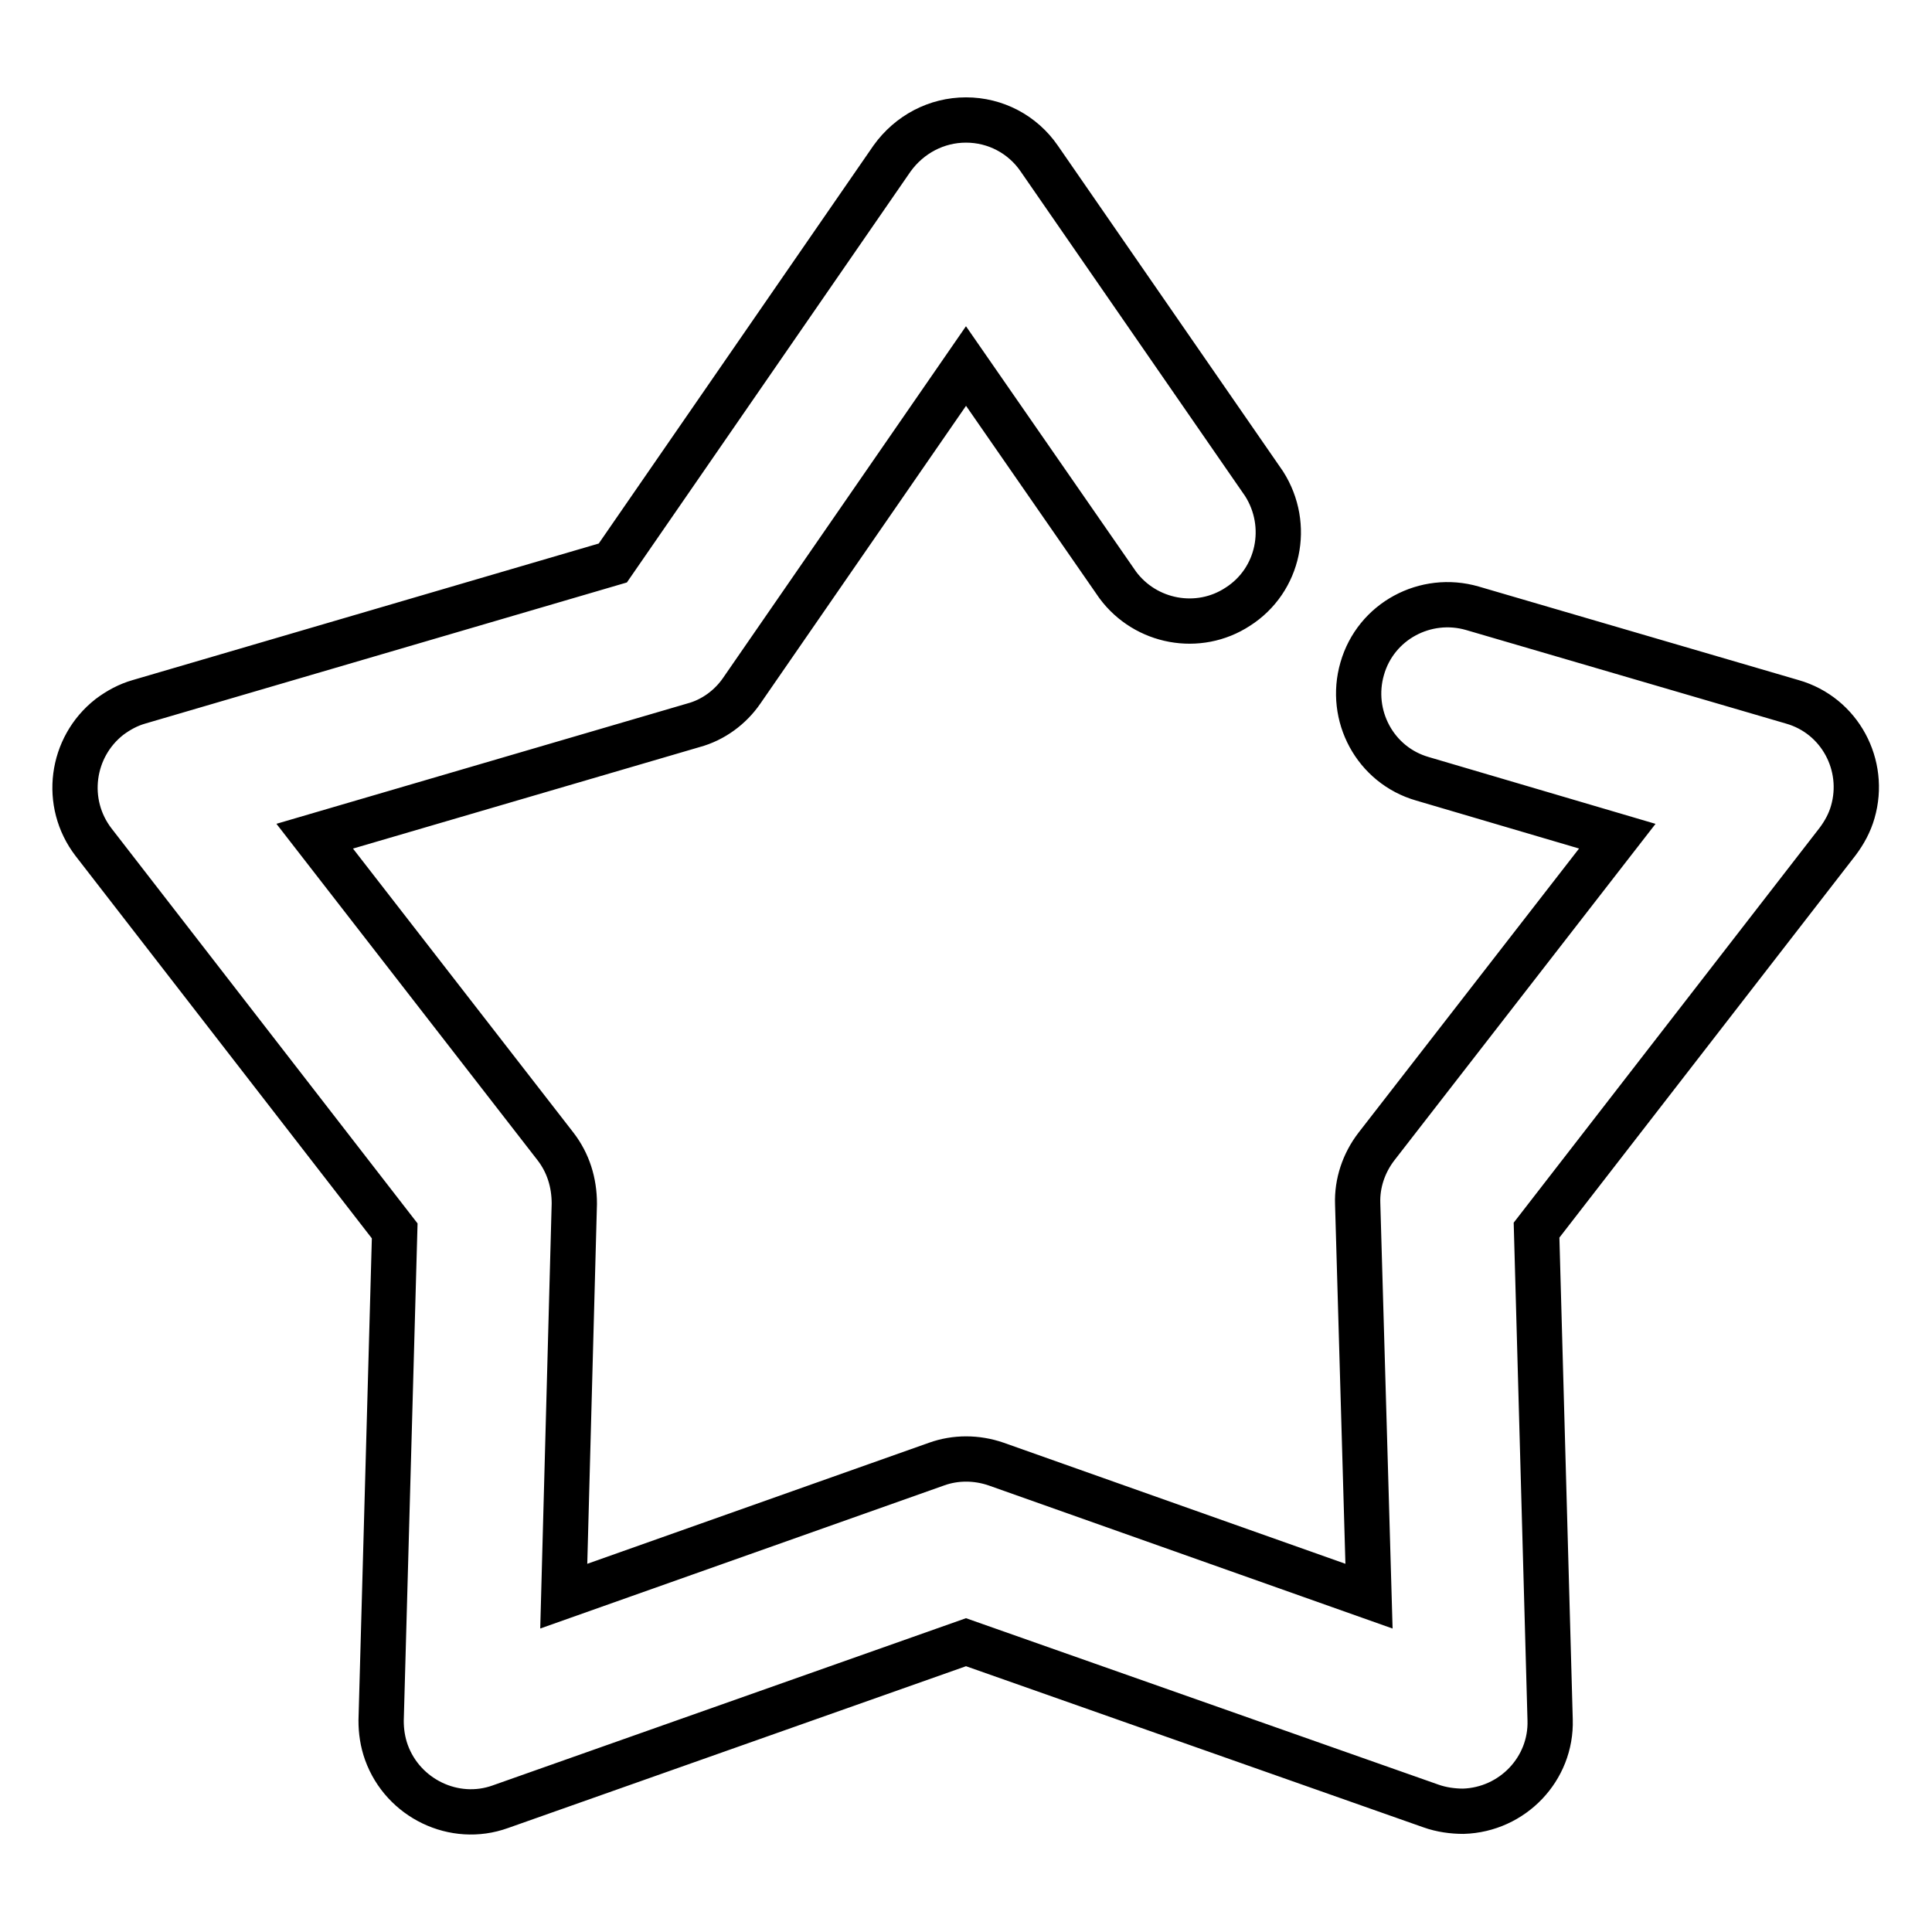 <?xml version="1.0" encoding="utf-8"?>
<!-- Svg Vector Icons : http://www.onlinewebfonts.com/icon -->
<!DOCTYPE svg PUBLIC "-//W3C//DTD SVG 1.1//EN" "http://www.w3.org/Graphics/SVG/1.1/DTD/svg11.dtd">
<svg version="1.1" xmlns="http://www.w3.org/2000/svg" xmlns:xlink="http://www.w3.org/1999/xlink" x="0px" y="0px" viewBox="0 0 256 256" enable-background="new 0 0 256 256" xml:space="preserve">
<g> <path stroke-width="6" fill-opacity="0" stroke="#000000"  d="M128,15.9c3.9,0,7.5,1.9,9.7,5.1l29.8,43.1c3.5,5.5,2,12.8-3.5,16.3c-5.2,3.4-12.2,2.1-15.9-2.9L128,48.5 l-29.7,43c-1.5,2.2-3.8,3.9-6.4,4.6l-50.2,14.7l31.9,41.1c1.7,2.2,2.5,4.8,2.5,7.6l-1.4,52l49.4-17.5c2.5-0.9,5.3-0.9,7.9,0 l49.4,17.5l-1.5-52c-0.1-2.7,0.8-5.4,2.5-7.6l31.9-41.1l-25.8-7.6c-6.3-1.8-9.8-8.4-8-14.6c1.8-6.3,8.4-9.8,14.6-8L237.5,93 c6.3,1.8,9.8,8.4,8,14.6c-0.4,1.4-1.1,2.7-2,3.9L203.6,163l1.8,64.9c0.2,6.5-5,11.9-11.5,12.1c-1.4,0-2.9-0.2-4.3-0.7L128,217.6 l-61.7,21.8c-6.1,2.2-12.9-1.1-15.1-7.2c-0.5-1.4-0.7-2.8-0.7-4.2l1.8-64.9l-39.9-51.5c-4-5.2-3-12.6,2.1-16.6 c1.2-0.9,2.5-1.6,3.9-2l62.8-18.4l37-53.6C120.5,17.8,124.1,15.9,128,15.9z"/></g>
</svg>